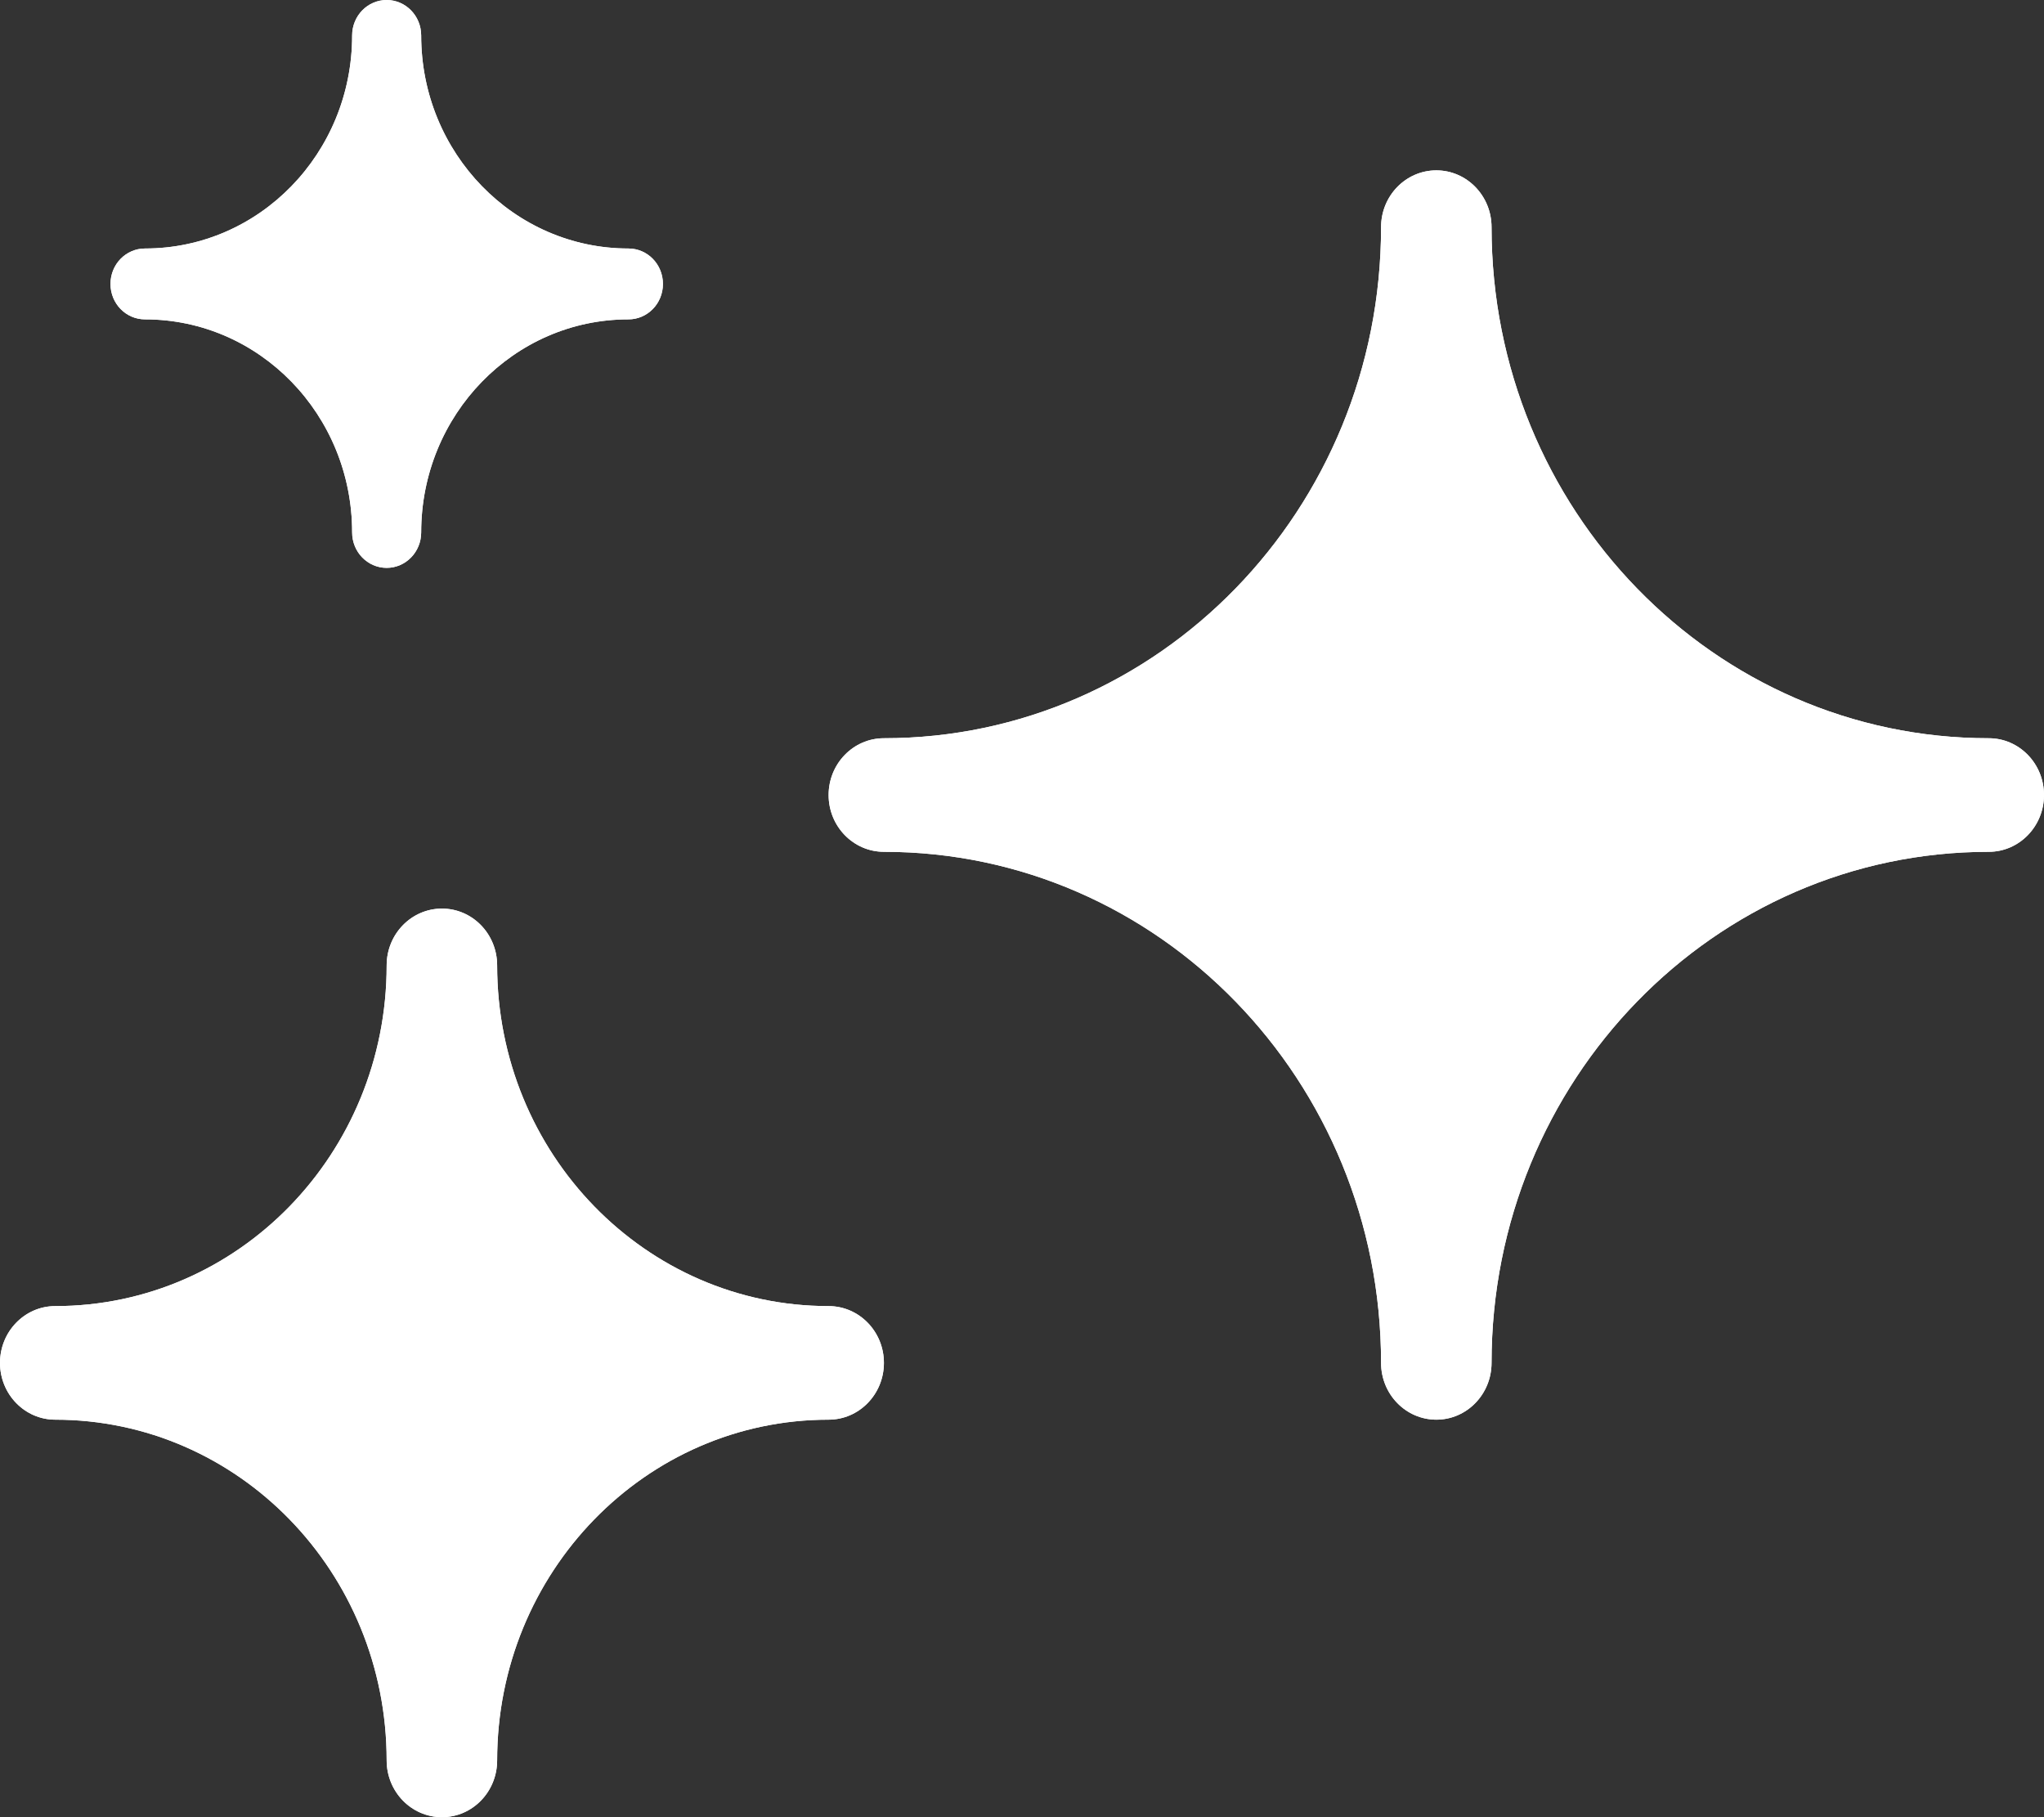 <svg width="18" height="16" viewBox="0 0 18 16" fill="none" xmlns="http://www.w3.org/2000/svg">
<rect x="0" y="0" width="18" height="16" fill="#333333" stroke="none"/>
<path d="M5.838 2.5C5.838 2.327 5.702 2.188 5.534 2.188C4.526 2.188 3.709 1.348 3.709 0.312C3.709 0.14 3.573 0 3.405 0C3.237 0 3.101 0.14 3.101 0.312C3.101 1.348 2.285 2.188 1.277 2.188C1.109 2.188 0.973 2.327 0.973 2.5C0.973 2.673 1.109 2.812 1.277 2.812C2.285 2.812 3.101 3.652 3.101 4.688C3.101 4.86 3.237 5 3.405 5C3.573 5 3.709 4.86 3.709 4.688C3.709 3.652 4.526 2.812 5.534 2.812C5.702 2.812 5.838 2.673 5.838 2.5Z" fill="url(#paint0_linear_23951_6388)" style="mix-blend-mode:screen"/>
<path d="M5.838 2.5C5.838 2.327 5.702 2.188 5.534 2.188C4.526 2.188 3.709 1.348 3.709 0.312C3.709 0.14 3.573 0 3.405 0C3.237 0 3.101 0.14 3.101 0.312C3.101 1.348 2.285 2.188 1.277 2.188C1.109 2.188 0.973 2.327 0.973 2.5C0.973 2.673 1.109 2.812 1.277 2.812C2.285 2.812 3.101 3.652 3.101 4.688C3.101 4.86 3.237 5 3.405 5C3.573 5 3.709 4.86 3.709 4.688C3.709 3.652 4.526 2.812 5.534 2.812C5.702 2.812 5.838 2.673 5.838 2.5Z" fill="url(#paint1_linear_23951_6388)" style="mix-blend-mode:screen"/>
<path d="M13.135 2C13.135 1.724 12.917 1.5 12.649 1.5C12.38 1.5 12.162 1.724 12.162 2C12.162 4.485 10.202 6.5 7.784 6.5C7.515 6.5 7.297 6.724 7.297 7C7.297 7.276 7.515 7.5 7.784 7.5C10.202 7.5 12.162 9.514 12.162 12C12.162 12.276 12.38 12.5 12.649 12.5C12.917 12.5 13.135 12.276 13.135 12C13.135 9.514 15.095 7.5 17.514 7.5C17.782 7.5 18 7.276 18 7C18 6.724 17.782 6.5 17.514 6.5C15.095 6.5 13.135 4.485 13.135 2Z" fill="url(#paint2_linear_23951_6388)" style="mix-blend-mode:screen"/>
<path d="M13.135 2C13.135 1.724 12.917 1.5 12.649 1.5C12.38 1.5 12.162 1.724 12.162 2C12.162 4.485 10.202 6.5 7.784 6.5C7.515 6.5 7.297 6.724 7.297 7C7.297 7.276 7.515 7.5 7.784 7.5C10.202 7.5 12.162 9.514 12.162 12C12.162 12.276 12.38 12.5 12.649 12.5C12.917 12.5 13.135 12.276 13.135 12C13.135 9.514 15.095 7.5 17.514 7.5C17.782 7.5 18 7.276 18 7C18 6.724 17.782 6.5 17.514 6.5C15.095 6.5 13.135 4.485 13.135 2Z" fill="url(#paint3_linear_23951_6388)" style="mix-blend-mode:screen"/>
<path d="M4.378 8.5C4.378 8.224 4.161 8 3.892 8C3.623 8 3.405 8.224 3.405 8.5C3.405 10.157 2.099 11.5 0.486 11.5C0.218 11.5 0 11.724 0 12C0 12.276 0.218 12.5 0.486 12.5C2.099 12.5 3.405 13.843 3.405 15.5C3.405 15.776 3.623 16 3.892 16C4.161 16 4.378 15.776 4.378 15.5C4.378 13.843 5.685 12.5 7.297 12.5C7.566 12.5 7.784 12.276 7.784 12C7.784 11.724 7.566 11.5 7.297 11.5C5.685 11.5 4.378 10.157 4.378 8.5Z" fill="url(#paint4_linear_23951_6388)" style="mix-blend-mode:screen"/>
<path d="M4.378 8.5C4.378 8.224 4.161 8 3.892 8C3.623 8 3.405 8.224 3.405 8.5C3.405 10.157 2.099 11.5 0.486 11.5C0.218 11.5 0 11.724 0 12C0 12.276 0.218 12.5 0.486 12.5C2.099 12.5 3.405 13.843 3.405 15.5C3.405 15.776 3.623 16 3.892 16C4.161 16 4.378 15.776 4.378 15.5C4.378 13.843 5.685 12.5 7.297 12.5C7.566 12.5 7.784 12.276 7.784 12C7.784 11.724 7.566 11.5 7.297 11.5C5.685 11.5 4.378 10.157 4.378 8.5Z" fill="url(#paint5_linear_23951_6388)" style="mix-blend-mode:screen"/>
<defs>
<linearGradient id="paint0_linear_23951_6388" x1="7.784" y1="-1.5" x2="7.783" y2="18" gradientUnits="userSpaceOnUse">
<stop stop-color="white"/>
</linearGradient>
<linearGradient id="paint1_linear_23951_6388" x1="7.784" y1="-1.5" x2="7.783" y2="18" gradientUnits="userSpaceOnUse">
<stop stop-color="white"/>
</linearGradient>
<linearGradient id="paint2_linear_23951_6388" x1="7.784" y1="-1.5" x2="7.783" y2="18" gradientUnits="userSpaceOnUse">
<stop stop-color="white"/>
</linearGradient>
<linearGradient id="paint3_linear_23951_6388" x1="7.784" y1="-1.5" x2="7.783" y2="18" gradientUnits="userSpaceOnUse">
<stop stop-color="white"/>
</linearGradient>
<linearGradient id="paint4_linear_23951_6388" x1="7.784" y1="-1.5" x2="7.783" y2="18" gradientUnits="userSpaceOnUse">
<stop stop-color="white"/>
</linearGradient>
<linearGradient id="paint5_linear_23951_6388" x1="7.784" y1="-1.5" x2="7.783" y2="18" gradientUnits="userSpaceOnUse">
<stop stop-color="white"/>
</linearGradient>
</defs>
</svg>
